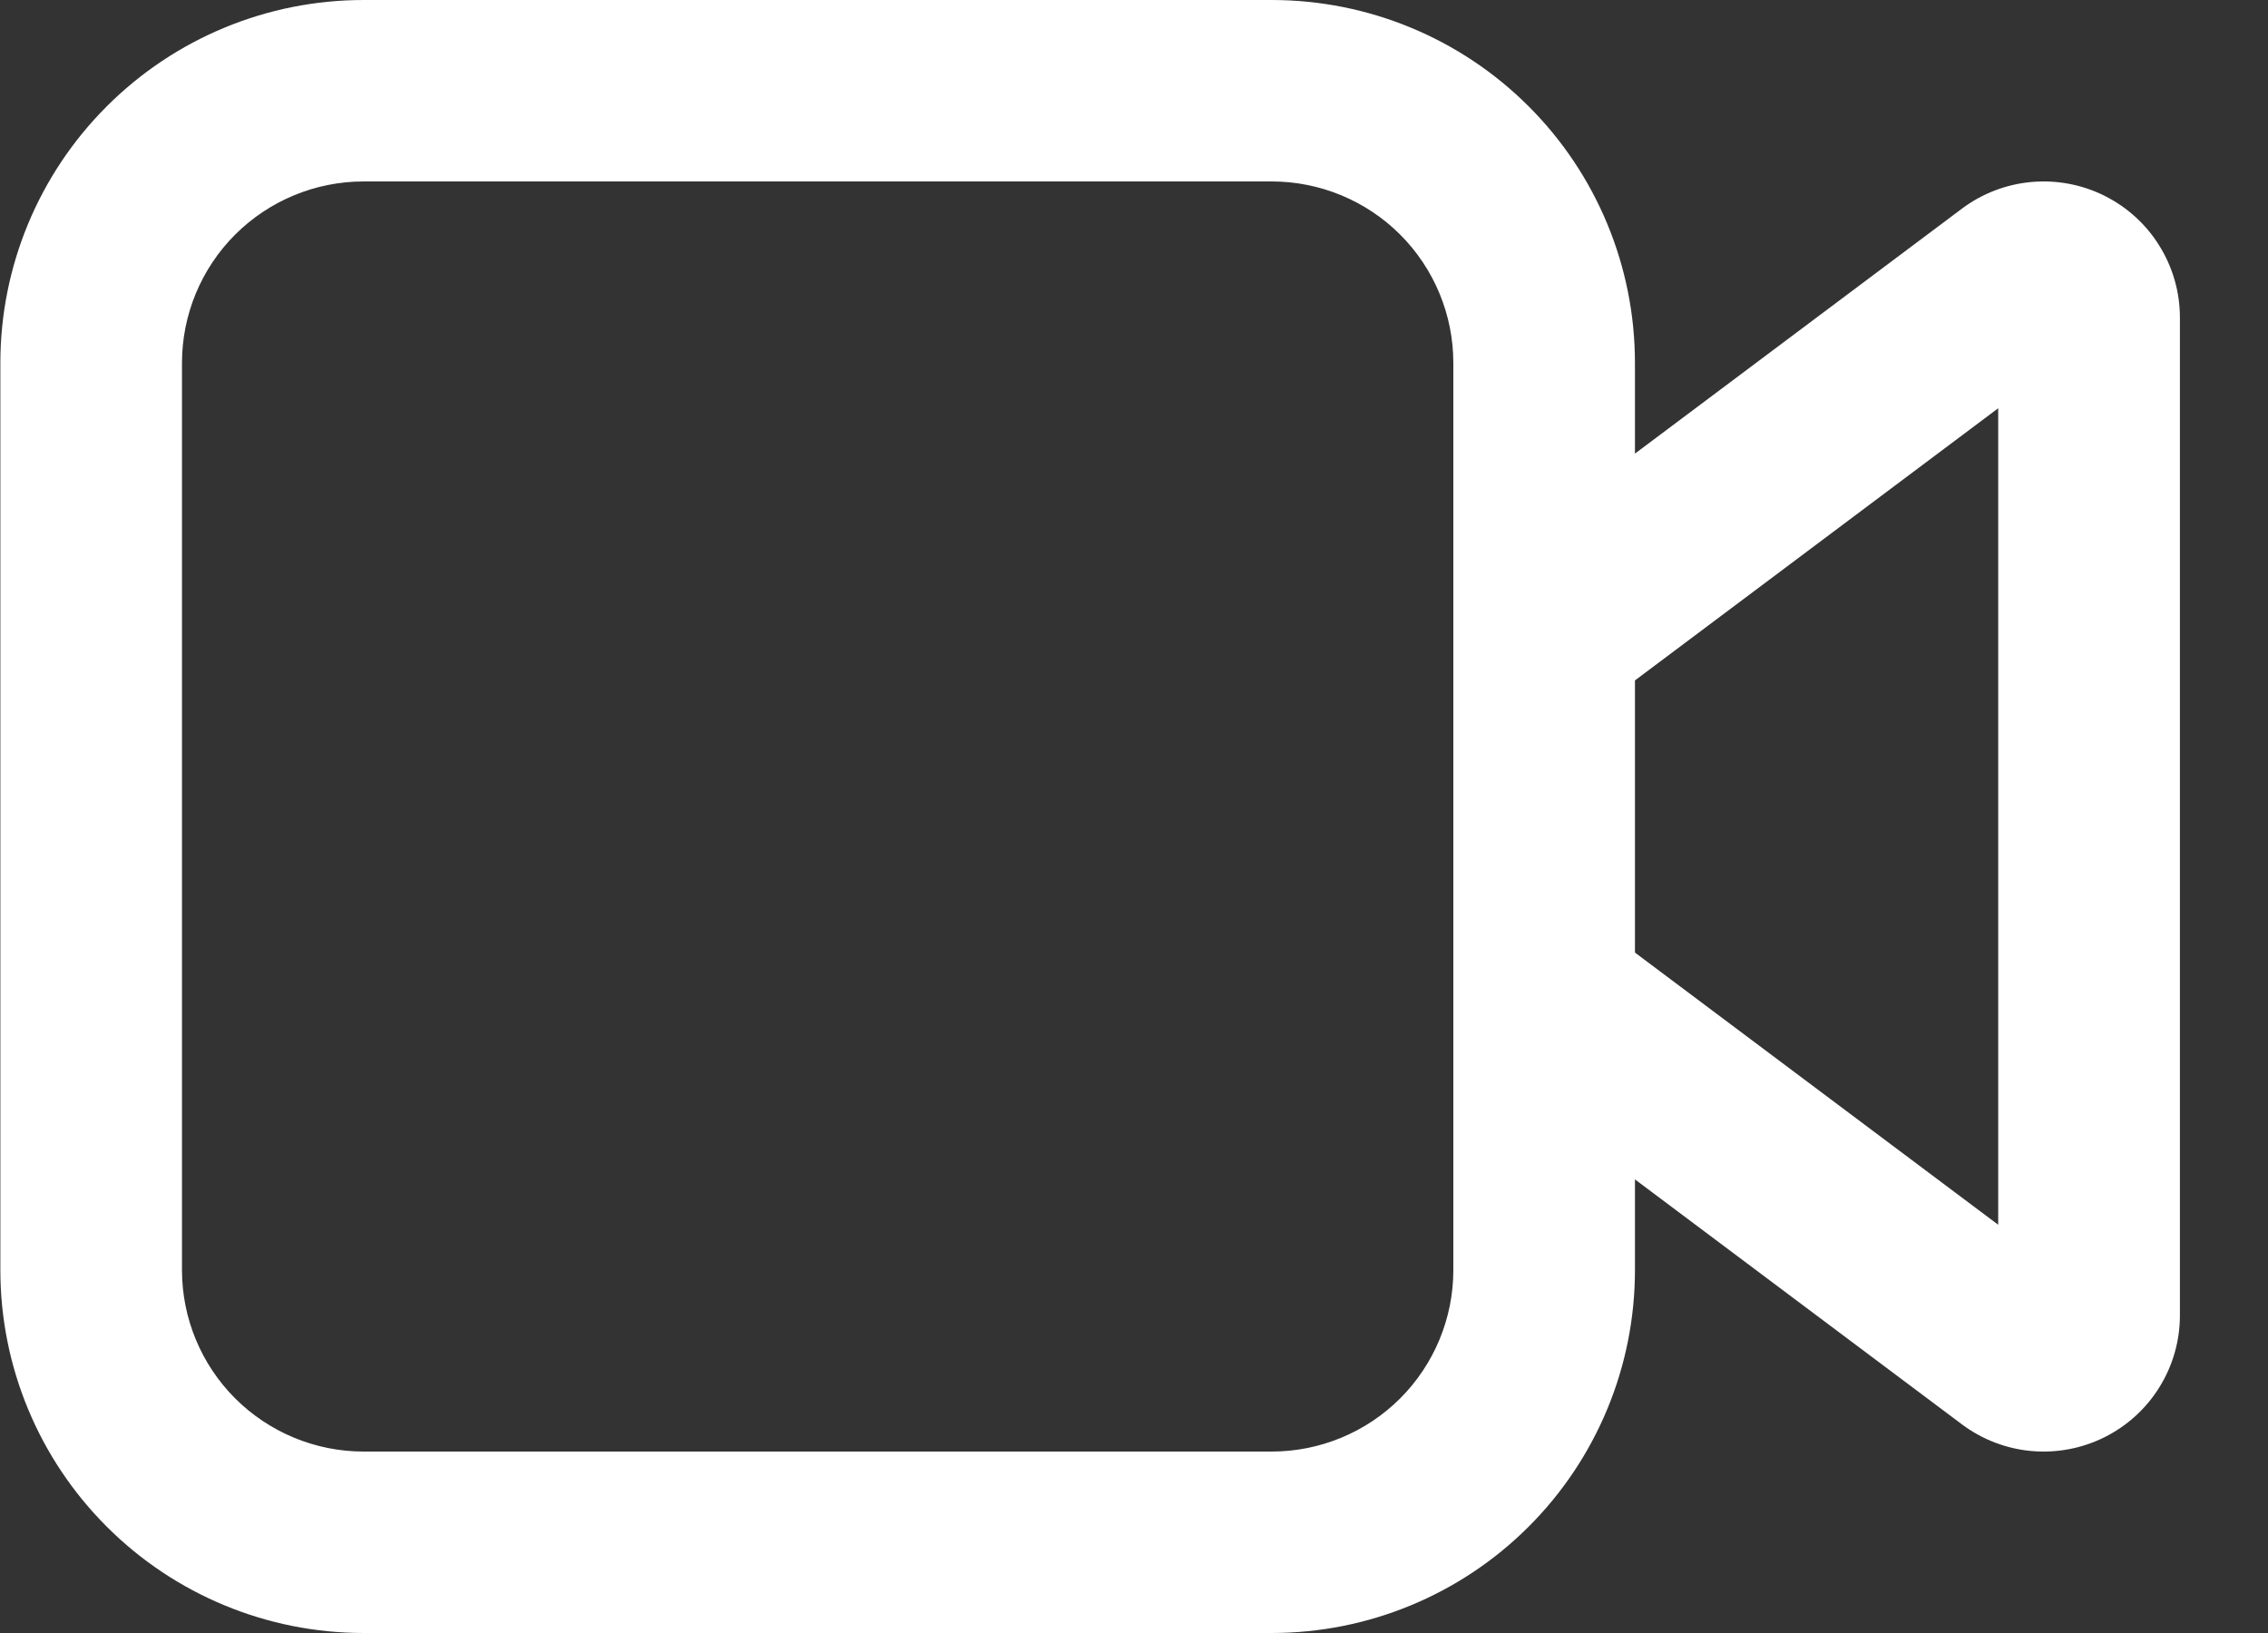 <svg width="25" height="18" viewBox="0 0 25 18" fill="none" xmlns="http://www.w3.org/2000/svg">
<rect x="0" y="0" width="25" height="18" fill="#333333" stroke="none"/>
<path d="M4.008 0C2.946 0 1.928 0.421 1.177 1.172C0.426 1.922 0.004 2.939 0.004 4V14C0.004 15.061 0.426 16.078 1.177 16.828C1.928 17.579 2.946 18 4.008 18H14.018C15.08 18 16.099 17.579 16.85 16.828C17.601 16.078 18.022 15.061 18.022 14V13L21.626 15.7C21.849 15.867 22.114 15.969 22.392 15.994C22.67 16.019 22.949 15.966 23.198 15.842C23.448 15.717 23.658 15.526 23.804 15.289C23.951 15.052 24.029 14.779 24.029 14.5V3.5C24.029 3.221 23.951 2.948 23.804 2.711C23.658 2.474 23.448 2.283 23.198 2.158C22.949 2.034 22.67 1.981 22.392 2.006C22.114 2.031 21.849 2.133 21.626 2.3L18.022 5V4C18.022 2.939 17.601 1.922 16.85 1.172C16.099 0.421 15.08 0 14.018 0H4.008ZM18.022 7.5L22.026 4.5V13.5L18.022 10.5V7.5ZM16.02 4V14C16.02 14.53 15.809 15.039 15.434 15.414C15.059 15.789 14.549 16 14.018 16H4.008C3.477 16 2.968 15.789 2.592 15.414C2.217 15.039 2.006 14.53 2.006 14V4C2.006 3.47 2.217 2.961 2.592 2.586C2.968 2.211 3.477 2 4.008 2H14.018C14.549 2 15.059 2.211 15.434 2.586C15.809 2.961 16.02 3.47 16.02 4Z" fill="white"/>
</svg>
